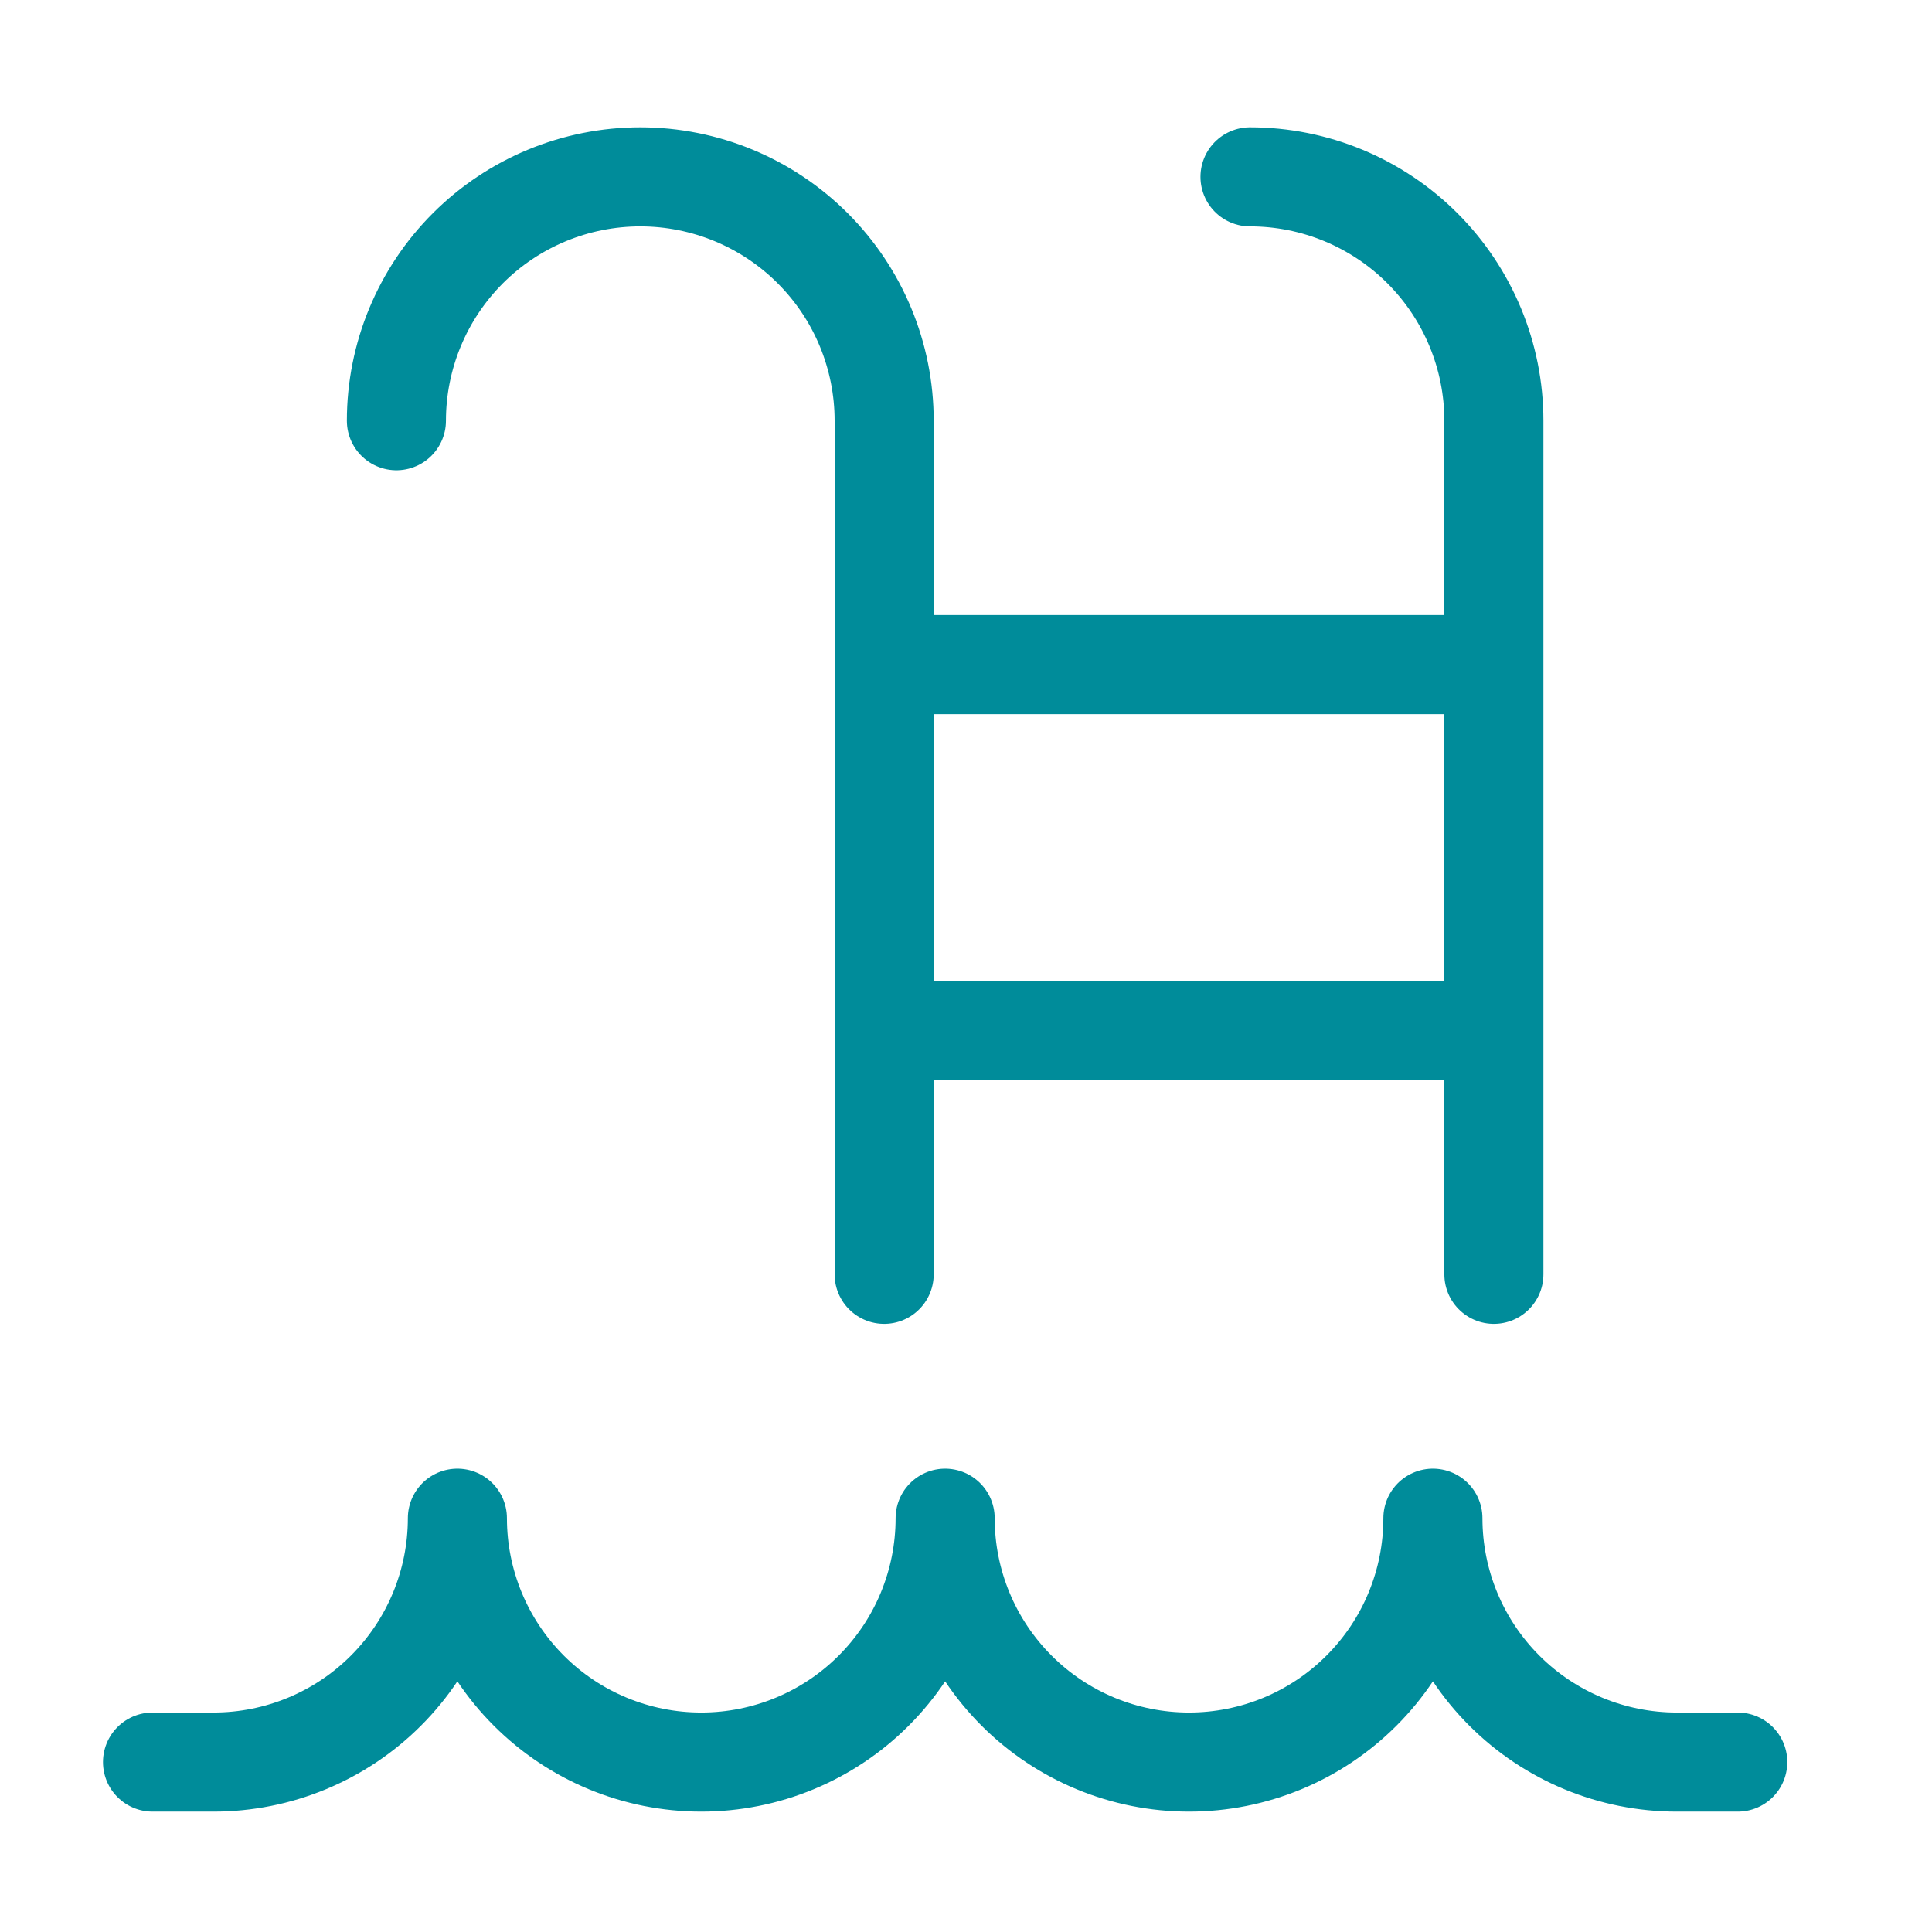 <svg width="39" height="39" viewBox="0 0 39 39" fill="none" xmlns="http://www.w3.org/2000/svg">
<path d="M35.079 35.57H33.848C32.543 35.57 31.291 35.052 30.367 34.128C29.444 33.205 28.925 31.953 28.925 30.647C28.925 31.953 28.407 33.205 27.483 34.128C26.56 35.052 25.308 35.57 24.002 35.57C22.697 35.57 21.444 35.052 20.521 34.128C19.598 33.205 19.079 31.953 19.079 30.647C19.079 31.953 18.561 33.205 17.637 34.128C16.714 35.052 15.462 35.57 14.156 35.57C12.85 35.57 11.598 35.052 10.675 34.128C9.752 33.205 9.233 31.953 9.233 30.647C9.233 31.953 8.714 33.205 7.791 34.128C6.868 35.052 5.616 35.57 4.31 35.57H3.079M8.002 8.493C8.002 7.188 8.521 5.936 9.444 5.012C10.367 4.089 11.62 3.57 12.925 3.57C14.231 3.57 15.483 4.089 16.406 5.012C17.33 5.936 17.848 7.188 17.848 8.493V25.724M25.233 3.57C26.539 3.57 27.791 4.089 28.714 5.012C29.637 5.936 30.156 7.188 30.156 8.493V25.724M17.848 13.416H30.156M17.848 20.801H30.156" stroke="#008C9A" stroke-width="2" stroke-linecap="round" stroke-linejoin="round"/>
</svg>
